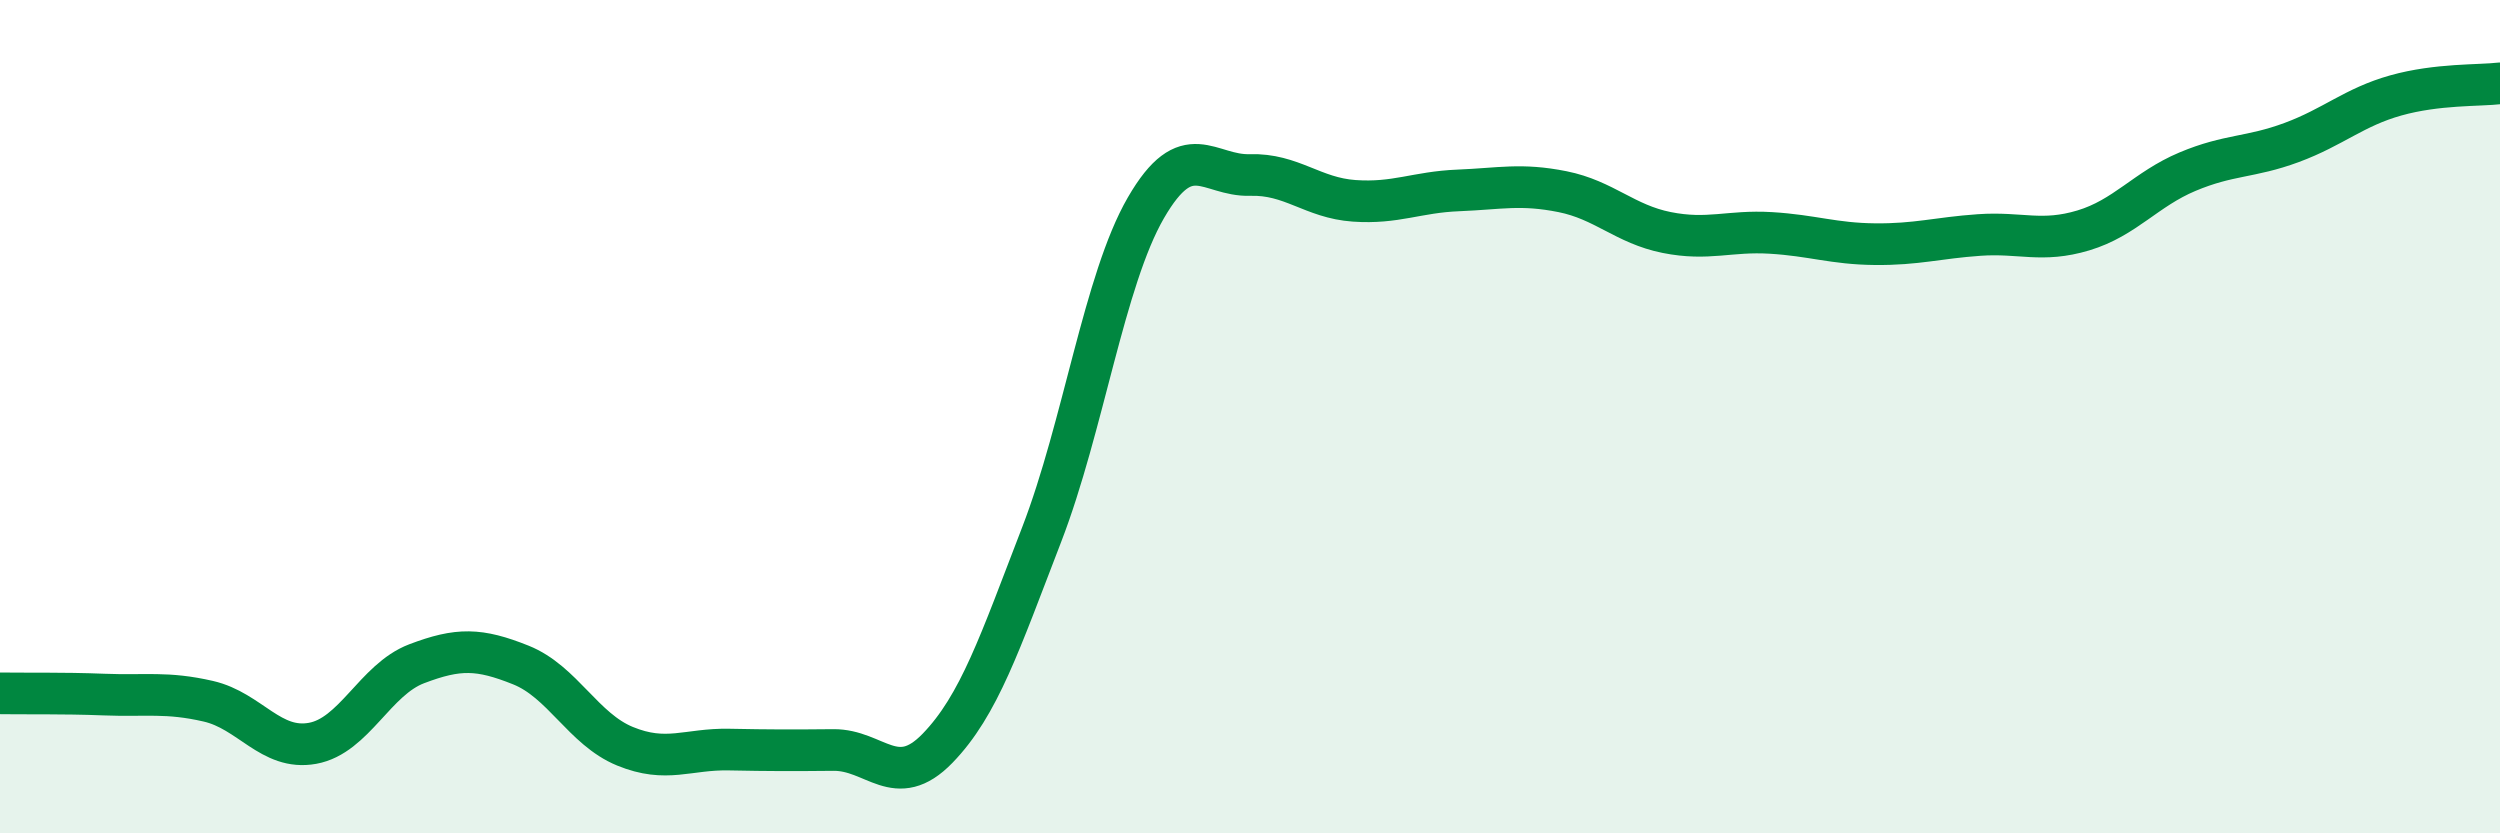
    <svg width="60" height="20" viewBox="0 0 60 20" xmlns="http://www.w3.org/2000/svg">
      <path
        d="M 0,16.64 C 0.5,16.65 1.5,16.63 2.5,16.67 C 3.5,16.71 4,16.6 5,16.83 C 6,17.06 6.5,18.02 7.5,17.84 C 8.5,17.66 9,16.31 10,15.93 C 11,15.55 11.5,15.56 12.5,15.96 C 13.5,16.36 14,17.5 15,17.91 C 16,18.32 16.5,17.97 17.5,17.99 C 18.5,18.01 19,18.01 20,18 C 21,17.99 21.5,18.99 22.5,17.96 C 23.5,16.93 24,15.42 25,12.83 C 26,10.24 26.5,6.72 27.5,4.99 C 28.5,3.26 29,4.23 30,4.2 C 31,4.17 31.5,4.75 32.5,4.82 C 33.5,4.89 34,4.61 35,4.57 C 36,4.53 36.5,4.4 37.5,4.6 C 38.5,4.8 39,5.38 40,5.58 C 41,5.78 41.5,5.53 42.5,5.59 C 43.5,5.65 44,5.85 45,5.86 C 46,5.87 46.5,5.71 47.5,5.64 C 48.5,5.57 49,5.83 50,5.53 C 51,5.23 51.5,4.54 52.5,4.12 C 53.5,3.7 54,3.79 55,3.42 C 56,3.05 56.5,2.57 57.5,2.29 C 58.5,2.01 59.5,2.06 60,2L60 20L0 20Z"
        fill="#008740"
        opacity="0.1"
        stroke-linecap="round"
        stroke-linejoin="round"
      />
      <path
        d="M 0,16.64 C 0.5,16.65 1.5,16.63 2.5,16.67 C 3.5,16.71 4,16.6 5,16.83 C 6,17.06 6.5,18.02 7.5,17.84 C 8.5,17.66 9,16.31 10,15.93 C 11,15.55 11.5,15.56 12.5,15.96 C 13.5,16.36 14,17.5 15,17.91 C 16,18.32 16.5,17.97 17.5,17.99 C 18.5,18.01 19,18.01 20,18 C 21,17.99 21.5,18.99 22.5,17.96 C 23.5,16.93 24,15.42 25,12.83 C 26,10.24 26.5,6.72 27.5,4.99 C 28.5,3.26 29,4.23 30,4.2 C 31,4.17 31.5,4.75 32.5,4.82 C 33.5,4.89 34,4.61 35,4.57 C 36,4.53 36.5,4.4 37.5,4.6 C 38.5,4.8 39,5.38 40,5.58 C 41,5.78 41.5,5.53 42.5,5.59 C 43.5,5.65 44,5.85 45,5.86 C 46,5.87 46.5,5.71 47.5,5.64 C 48.5,5.57 49,5.83 50,5.53 C 51,5.23 51.5,4.54 52.5,4.12 C 53.5,3.7 54,3.79 55,3.42 C 56,3.05 56.5,2.57 57.5,2.29 C 58.5,2.01 59.5,2.06 60,2"
        stroke="#008740"
        stroke-width="1"
        fill="none"
        stroke-linecap="round"
        stroke-linejoin="round"
      />
    </svg>
  